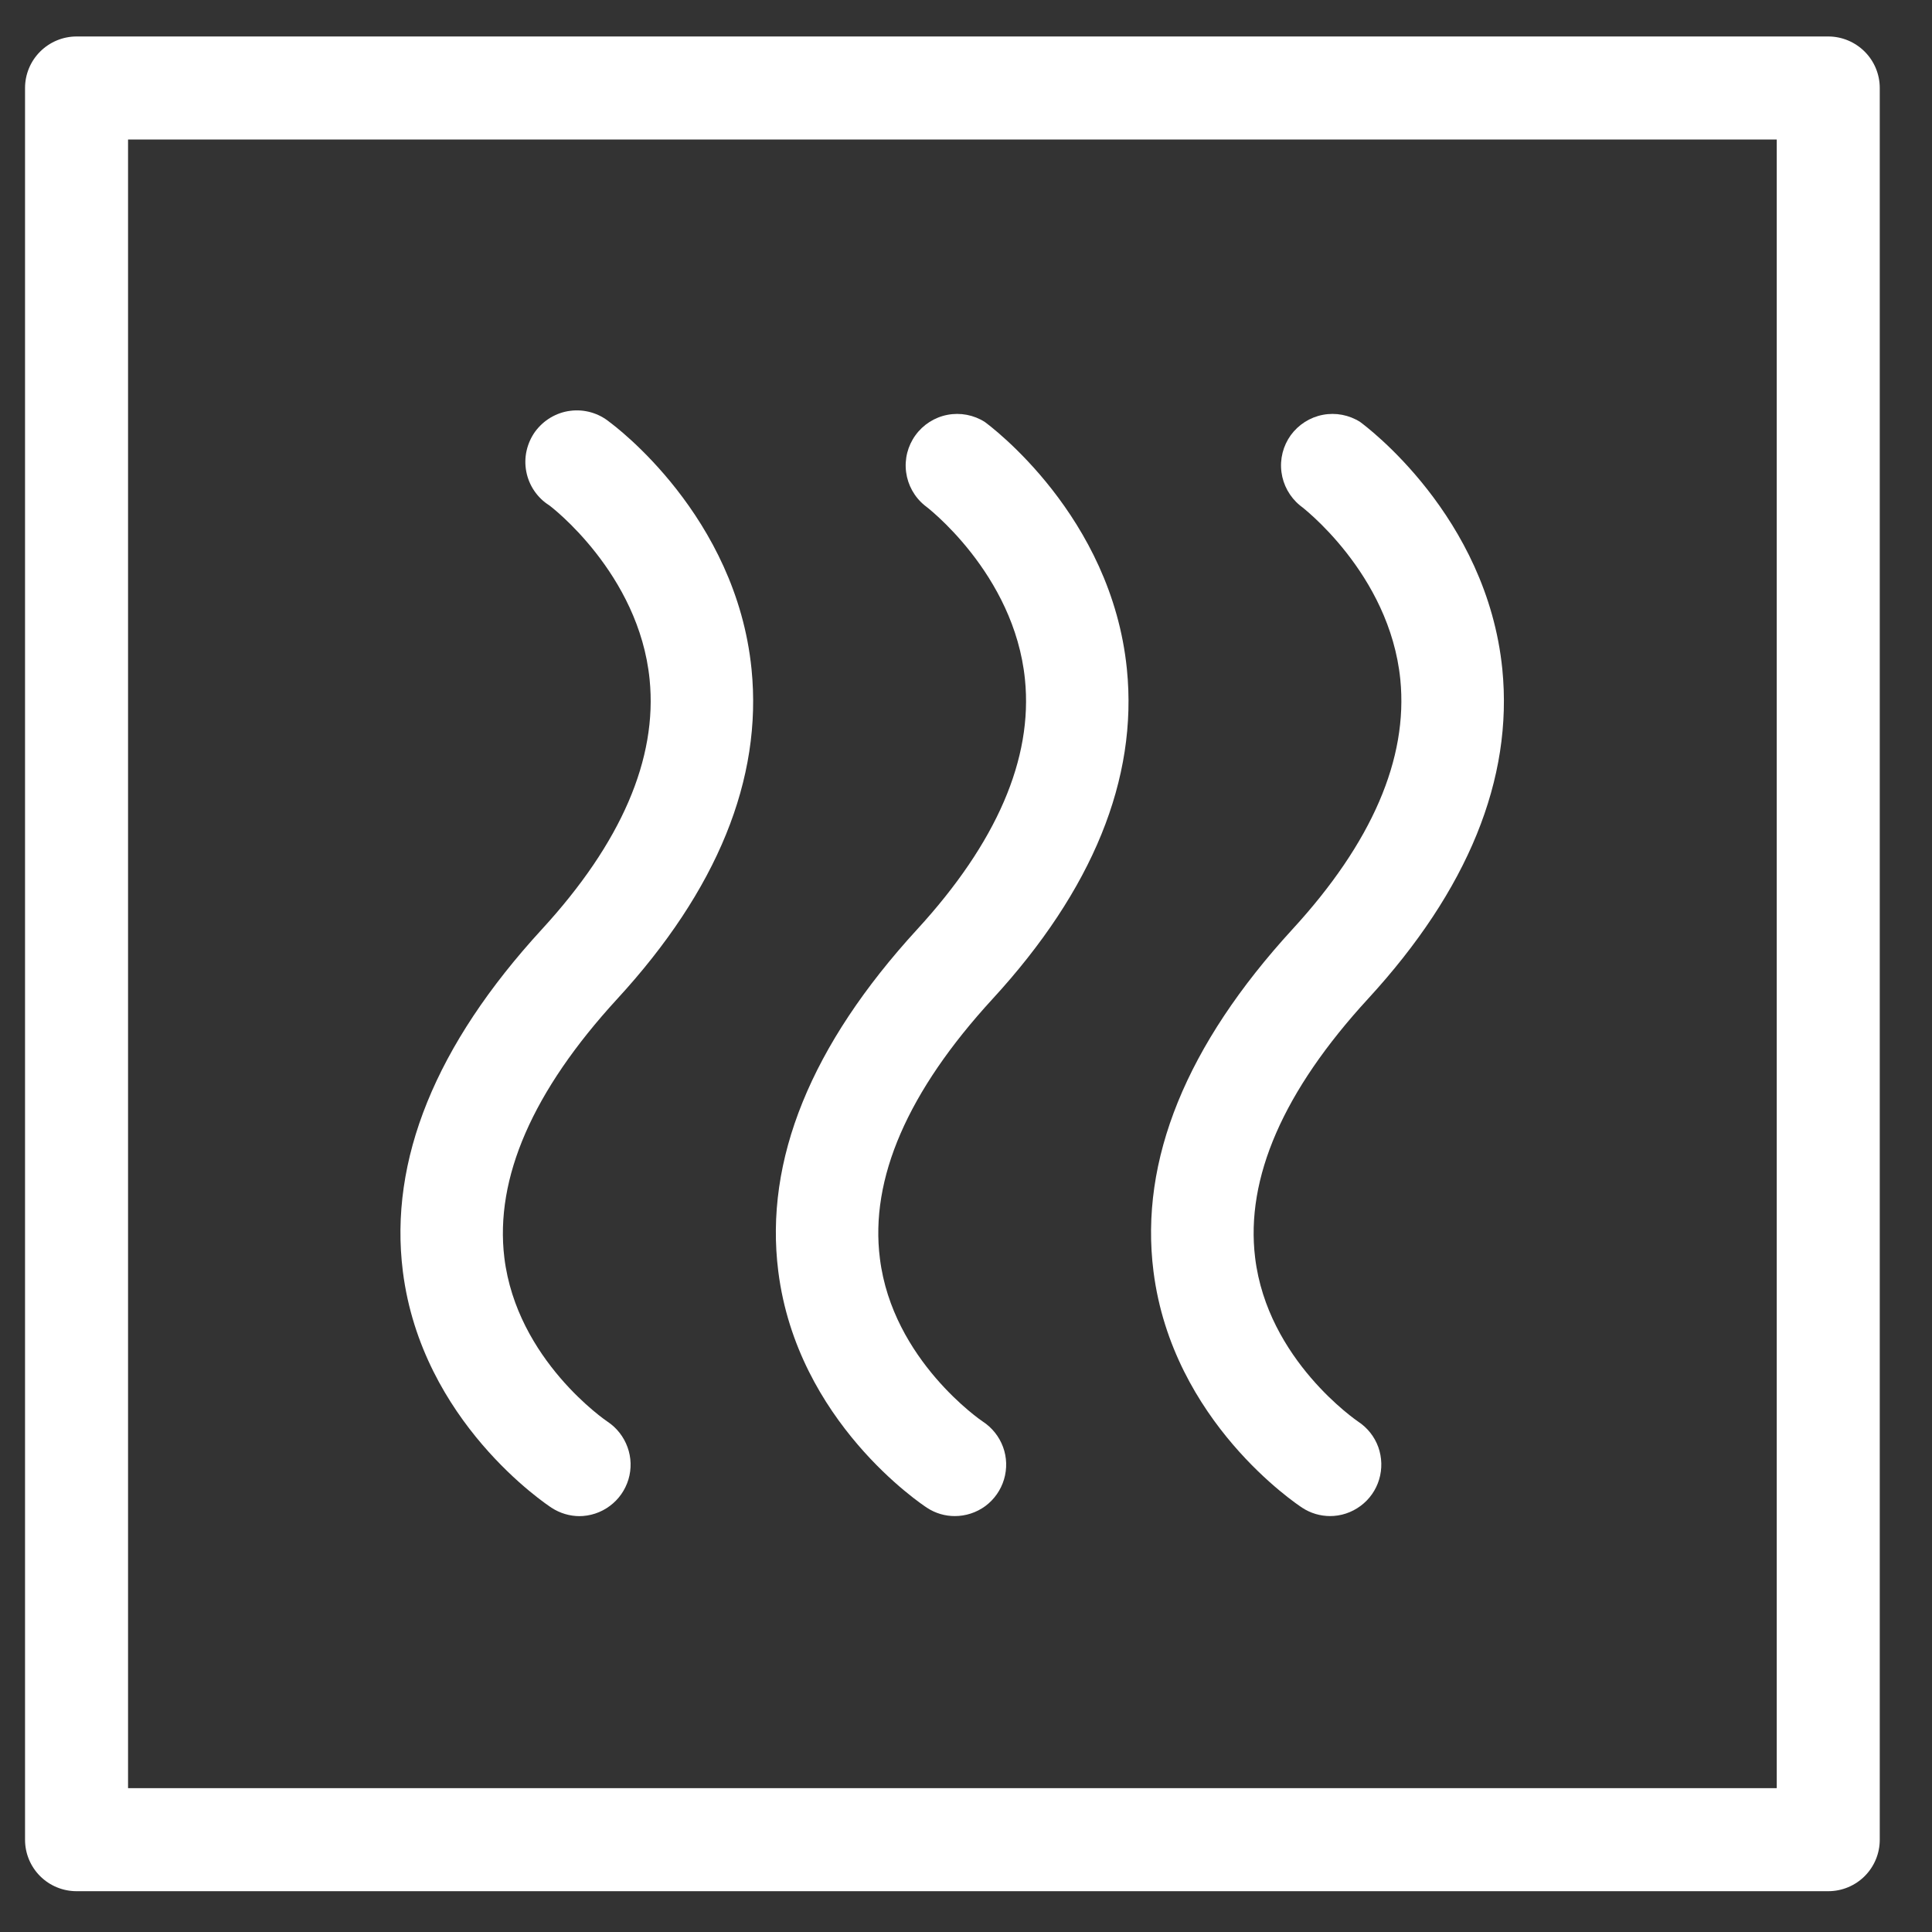 ﻿<svg width="25" height="25" viewBox="0 0 25 25" fill="none" xmlns="http://www.w3.org/2000/svg">
	<rect x="0" y="0" width="25" height="25" fill="#333333" stroke="none"/>
	<path d="M23.658 24.472H0.991C0.814 24.472 0.644 24.402 0.519 24.277C0.394 24.152 0.324 23.983 0.324 23.806V1.139C0.324 0.962 0.394 0.793 0.519 0.668C0.644 0.543 0.814 0.472 0.991 0.472H23.658C23.834 0.472 24.004 0.543 24.129 0.668C24.254 0.793 24.324 0.962 24.324 1.139V23.806C24.324 23.983 24.254 24.152 24.129 24.277C24.004 24.402 23.834 24.472 23.658 24.472ZM1.657 23.139H22.991V1.805H1.657V23.139Z" fill="white"/>
	<path d="M12.359 19.618C12.23 19.619 12.104 19.582 11.996 19.511C11.927 19.466 10.316 18.397 10.071 16.452C9.889 15.012 10.494 13.524 11.869 12.025C12.896 10.905 13.367 9.817 13.263 8.792C13.125 7.417 11.979 6.548 11.964 6.539C11.832 6.431 11.747 6.277 11.725 6.109C11.703 5.94 11.746 5.77 11.846 5.632C11.945 5.495 12.093 5.4 12.26 5.368C12.427 5.336 12.6 5.369 12.743 5.46C12.811 5.51 14.383 6.674 14.582 8.659C14.725 10.078 14.139 11.517 12.843 12.927C11.745 14.123 11.254 15.253 11.386 16.286C11.55 17.602 12.704 18.387 12.716 18.394C12.837 18.473 12.929 18.588 12.979 18.723C13.029 18.858 13.033 19.005 12.992 19.143C12.951 19.281 12.866 19.402 12.751 19.488C12.635 19.573 12.495 19.619 12.351 19.618H12.359Z" fill="white"/>
	<path d="M17.213 19.618C17.084 19.618 16.959 19.581 16.852 19.511C16.783 19.466 15.172 18.397 14.926 16.452C14.744 15.012 15.35 13.524 16.724 12.025C17.753 10.905 18.222 9.817 18.12 8.792C17.982 7.417 16.835 6.548 16.82 6.539C16.689 6.431 16.604 6.277 16.582 6.109C16.56 5.94 16.603 5.77 16.702 5.632C16.802 5.495 16.95 5.4 17.117 5.368C17.284 5.336 17.457 5.369 17.6 5.46C17.668 5.51 19.24 6.674 19.44 8.659C19.581 10.078 18.997 11.517 17.7 12.927C16.607 14.117 16.116 15.244 16.241 16.273C16.401 17.601 17.564 18.388 17.575 18.396C17.695 18.475 17.786 18.59 17.835 18.725C17.883 18.86 17.887 19.007 17.846 19.144C17.805 19.282 17.72 19.402 17.605 19.487C17.489 19.573 17.35 19.619 17.206 19.618H17.213Z" fill="white"/>
	<path d="M7.501 19.619C7.372 19.619 7.246 19.581 7.138 19.511C7.071 19.467 5.458 18.398 5.213 16.453C5.032 15.013 5.636 13.524 7.011 12.026C8.04 10.906 8.509 9.817 8.406 8.792C8.269 7.418 7.121 6.548 7.107 6.539C7.03 6.491 6.965 6.427 6.913 6.351C6.862 6.276 6.827 6.191 6.81 6.102C6.793 6.013 6.794 5.921 6.814 5.832C6.834 5.744 6.871 5.66 6.924 5.586C6.978 5.513 7.045 5.451 7.124 5.404C7.202 5.358 7.288 5.327 7.379 5.316C7.469 5.304 7.56 5.311 7.648 5.336C7.735 5.361 7.816 5.403 7.887 5.461C7.953 5.51 9.526 6.674 9.725 8.66C9.867 10.079 9.282 11.518 7.985 12.928C6.893 14.118 6.402 15.244 6.526 16.273C6.688 17.601 7.849 18.389 7.861 18.396C7.98 18.475 8.071 18.591 8.12 18.726C8.169 18.86 8.173 19.007 8.132 19.144C8.09 19.282 8.006 19.402 7.891 19.487C7.776 19.573 7.636 19.619 7.493 19.619H7.501Z" fill="white"/>
</svg>
